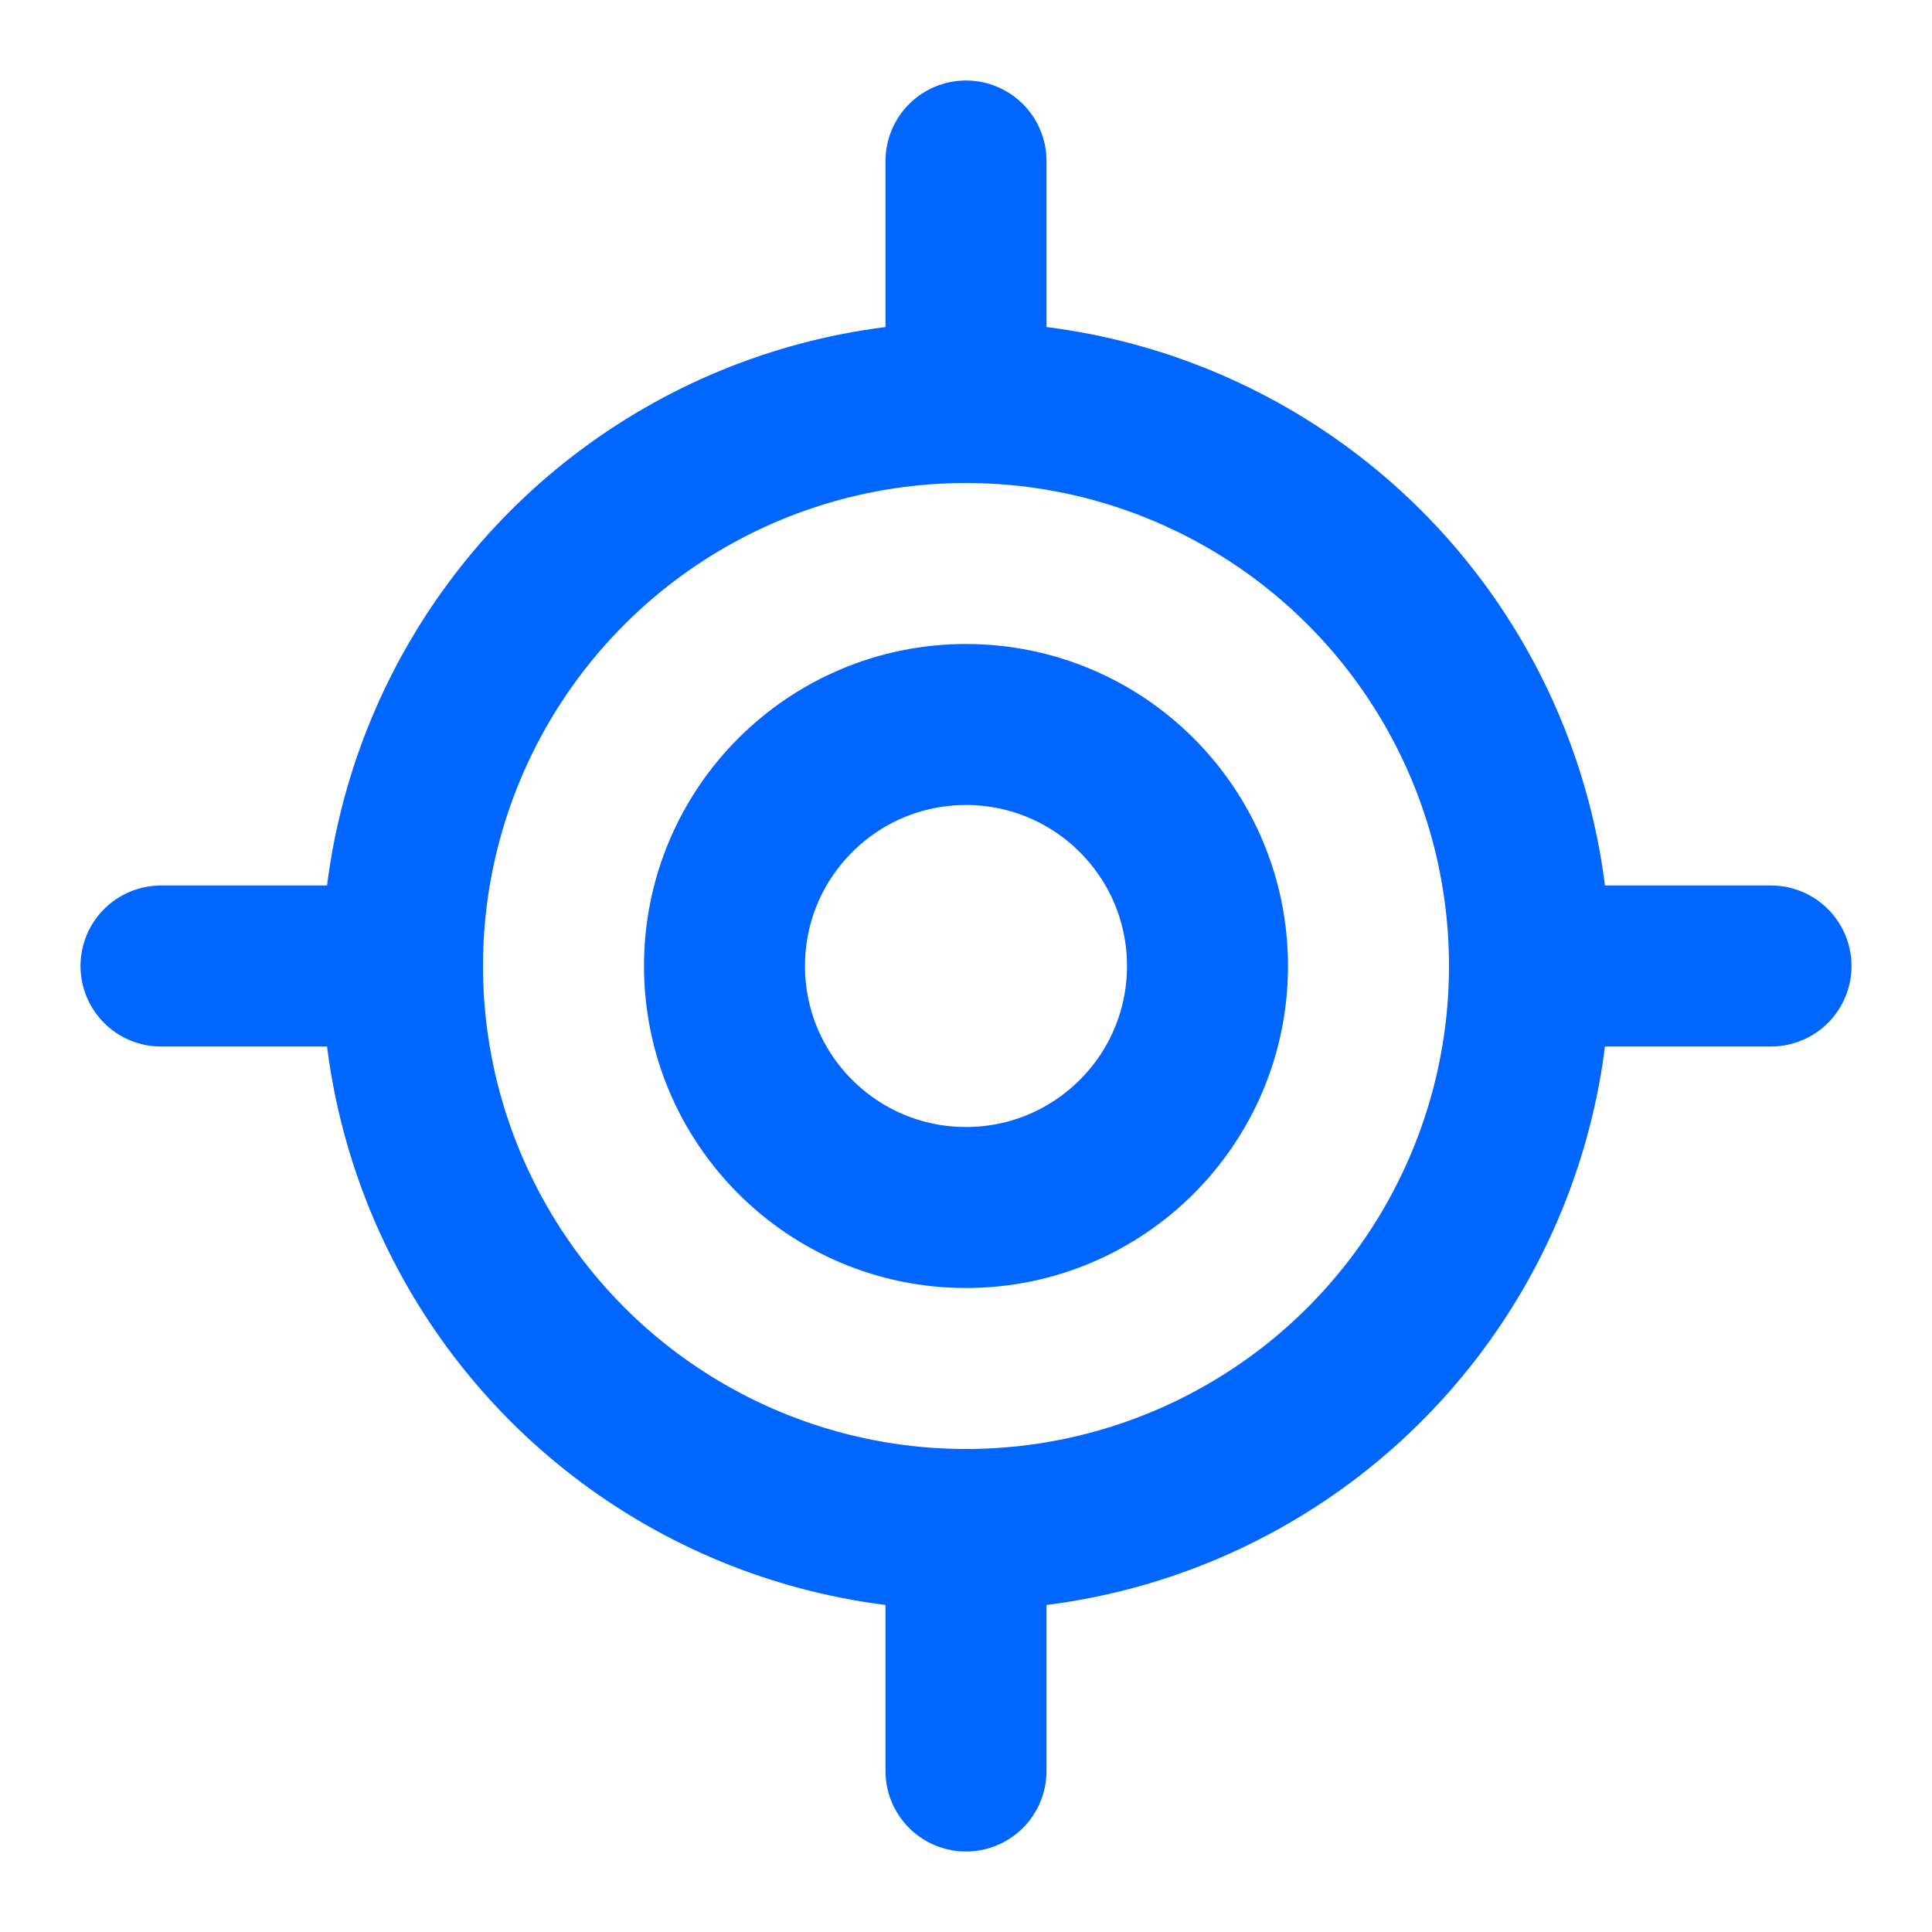 <svg xmlns="http://www.w3.org/2000/svg" width="24" height="24" viewBox="0 0 24 24" fill="none" stroke="#0066FF" stroke-width="2" stroke-linecap="round" stroke-linejoin="round">
  <circle cx="12" cy="12" r="3"/>
  <circle cx="12" cy="12" r="7"/>
  <line x1="12" y1="2" x2="12" y2="5"/>
  <line x1="12" y1="19" x2="12" y2="22"/>
  <line x1="2" y1="12" x2="5" y2="12"/>
  <line x1="19" y1="12" x2="22" y2="12"/>
</svg>


